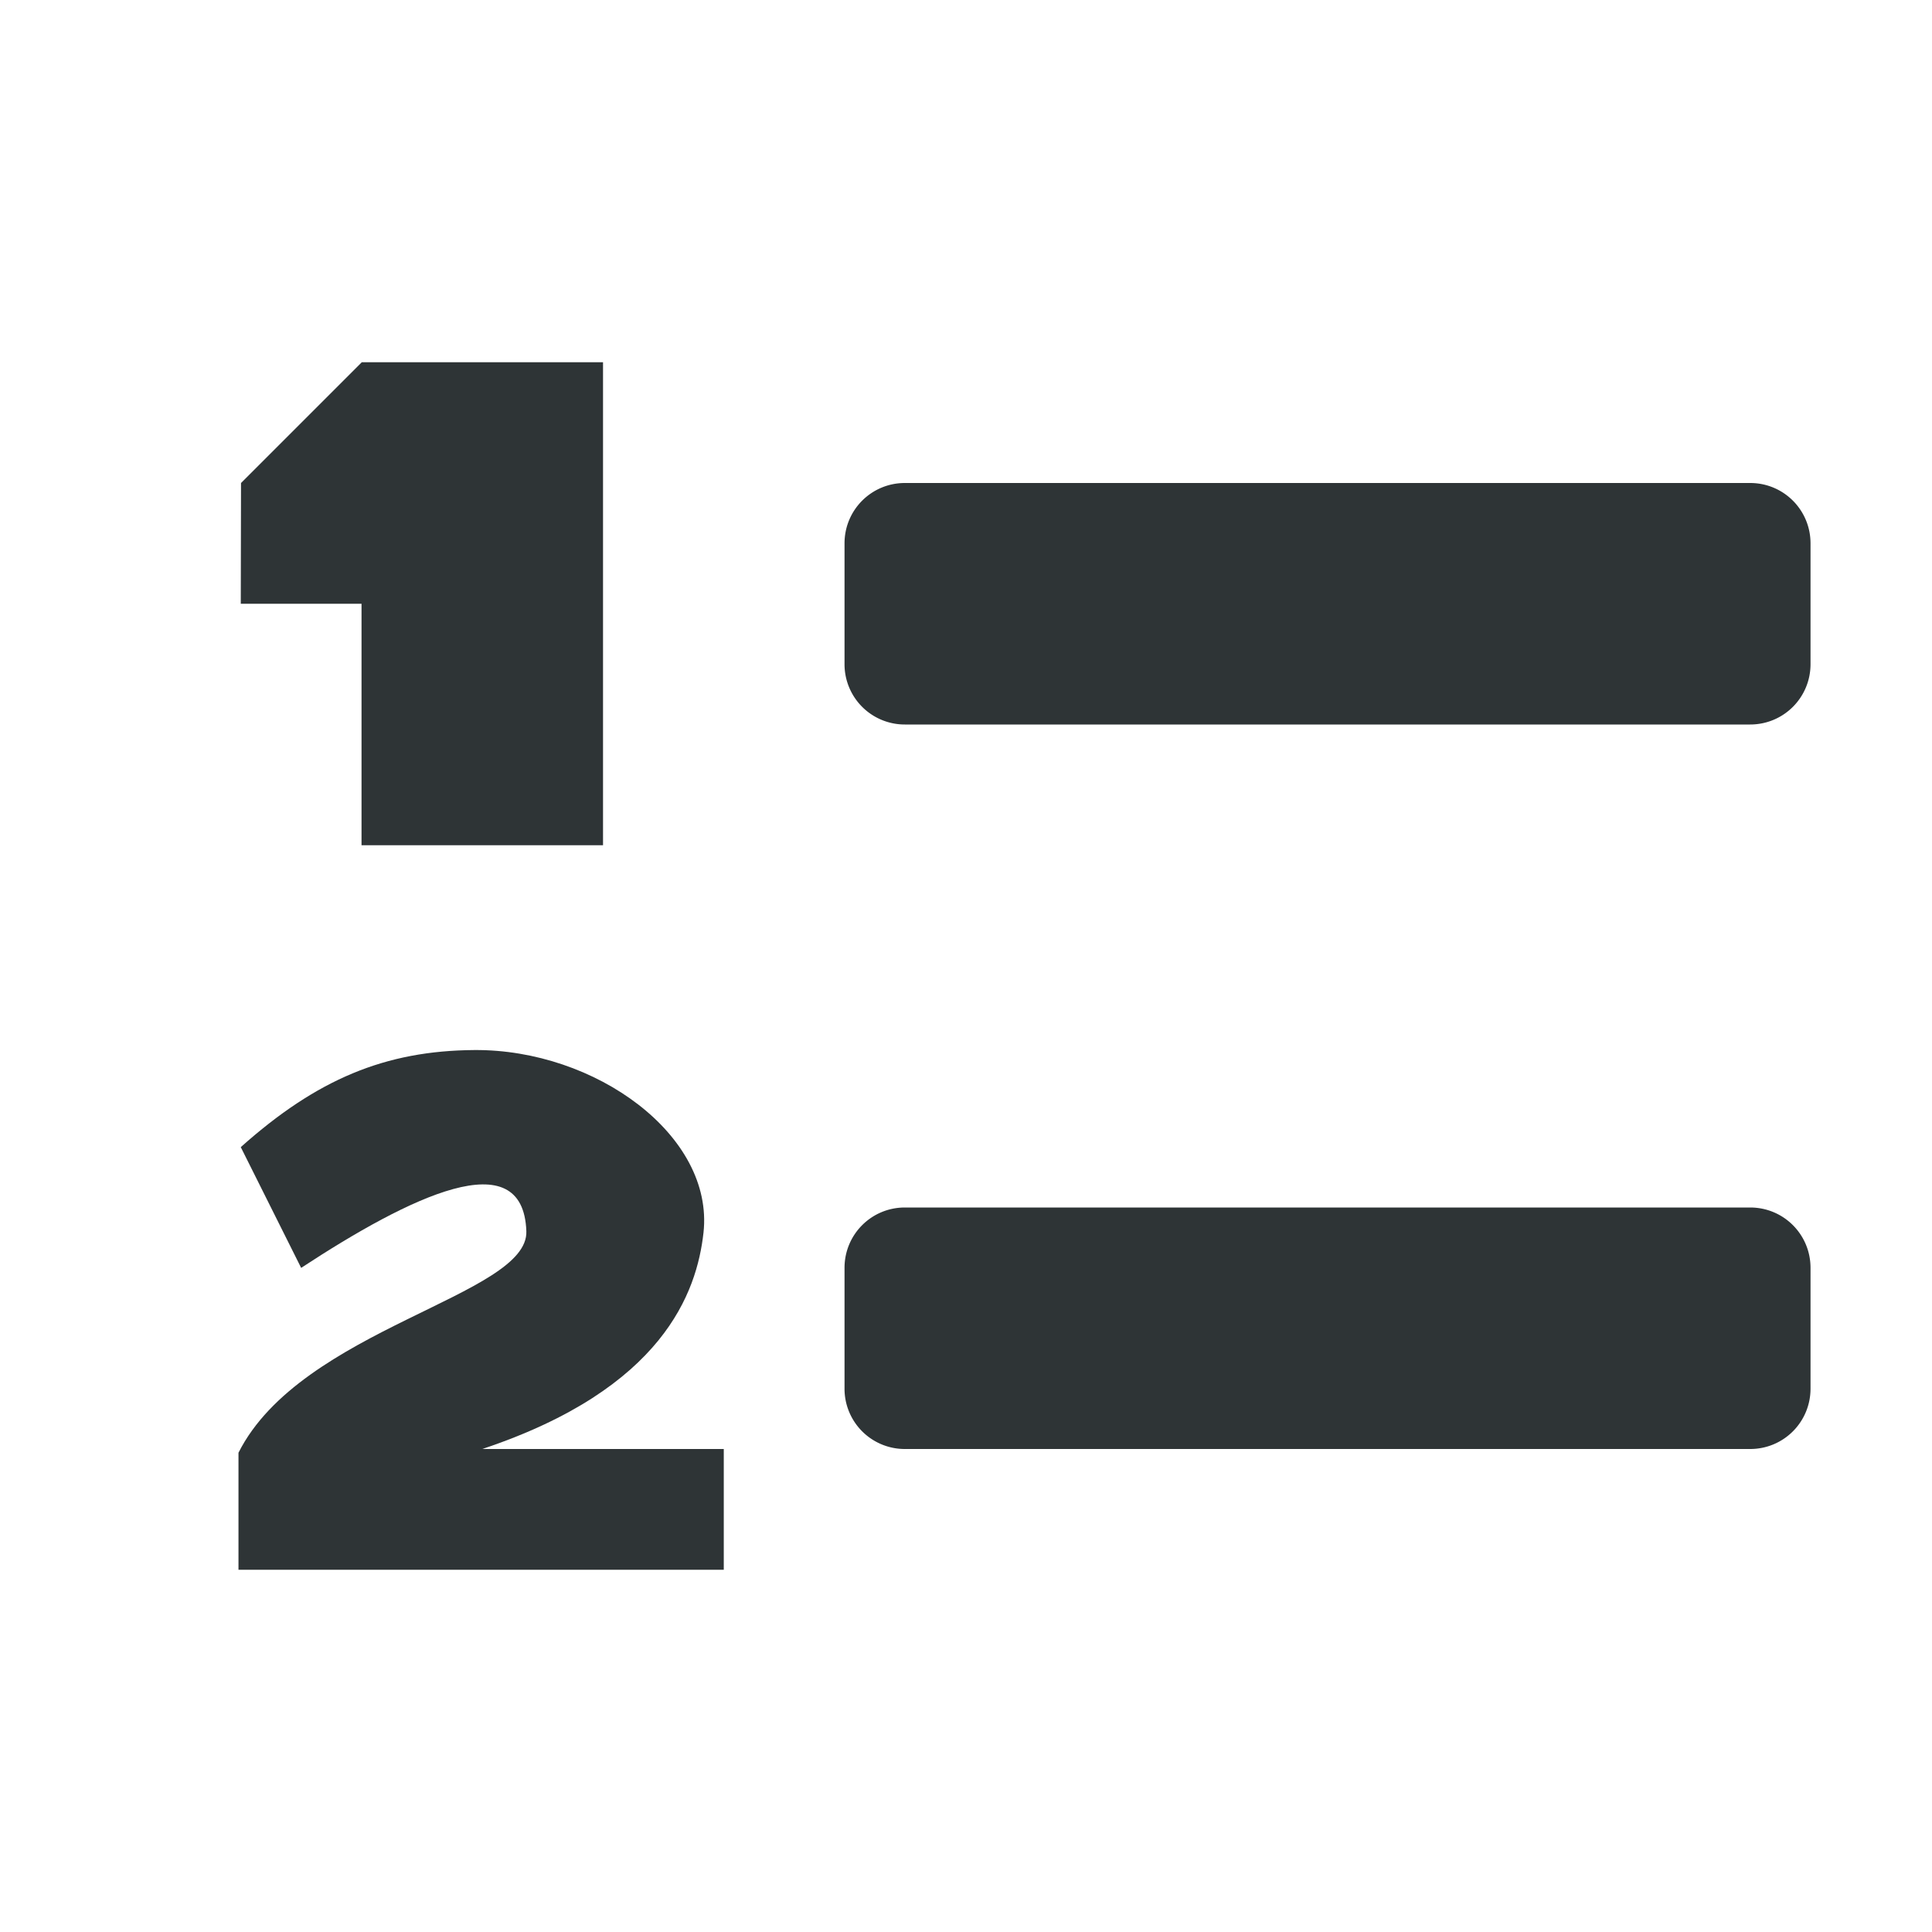 <svg xmlns="http://www.w3.org/2000/svg" width="16" height="16"><g fill="#2e3436"><path d="M7.494 4h7c.277 0 .5.223.5.5v1c0 .277-.223.5-.5.5h-7a.499.499 0 01-.5-.5v-1c0-.277.223-.5.5-.5zm0 6h7c.277 0 .5.223.5.5v1c0 .277-.223.5-.5.5h-7a.499.499 0 01-.5-.5v-1c0-.277.223-.5.5-.5z" style="marker:none"/><path d="M2.996 3h1.998v4h-2V5h-1l.002-1z" style="marker:none" color="#000" overflow="visible"/><path style="line-height:1.25;-inkscape-font-specification:'Cantarell Ultra-Bold';font-variant-ligatures:normal;font-variant-caps:normal;font-variant-numeric:normal;font-feature-settings:normal;text-align:start" d="M1.975 13h4.019v-1h-2c1.5-.5 1.777-1.299 1.832-1.791.089-.806-.896-1.52-1.897-1.513-.74.005-1.305.242-1.935.804l.5 1c.9-.59 1.838-1.05 1.865-.304.02.536-1.865.804-2.384 1.835z" font-weight="800" font-family="Cantarell" letter-spacing="0" word-spacing="0"/></g></svg>